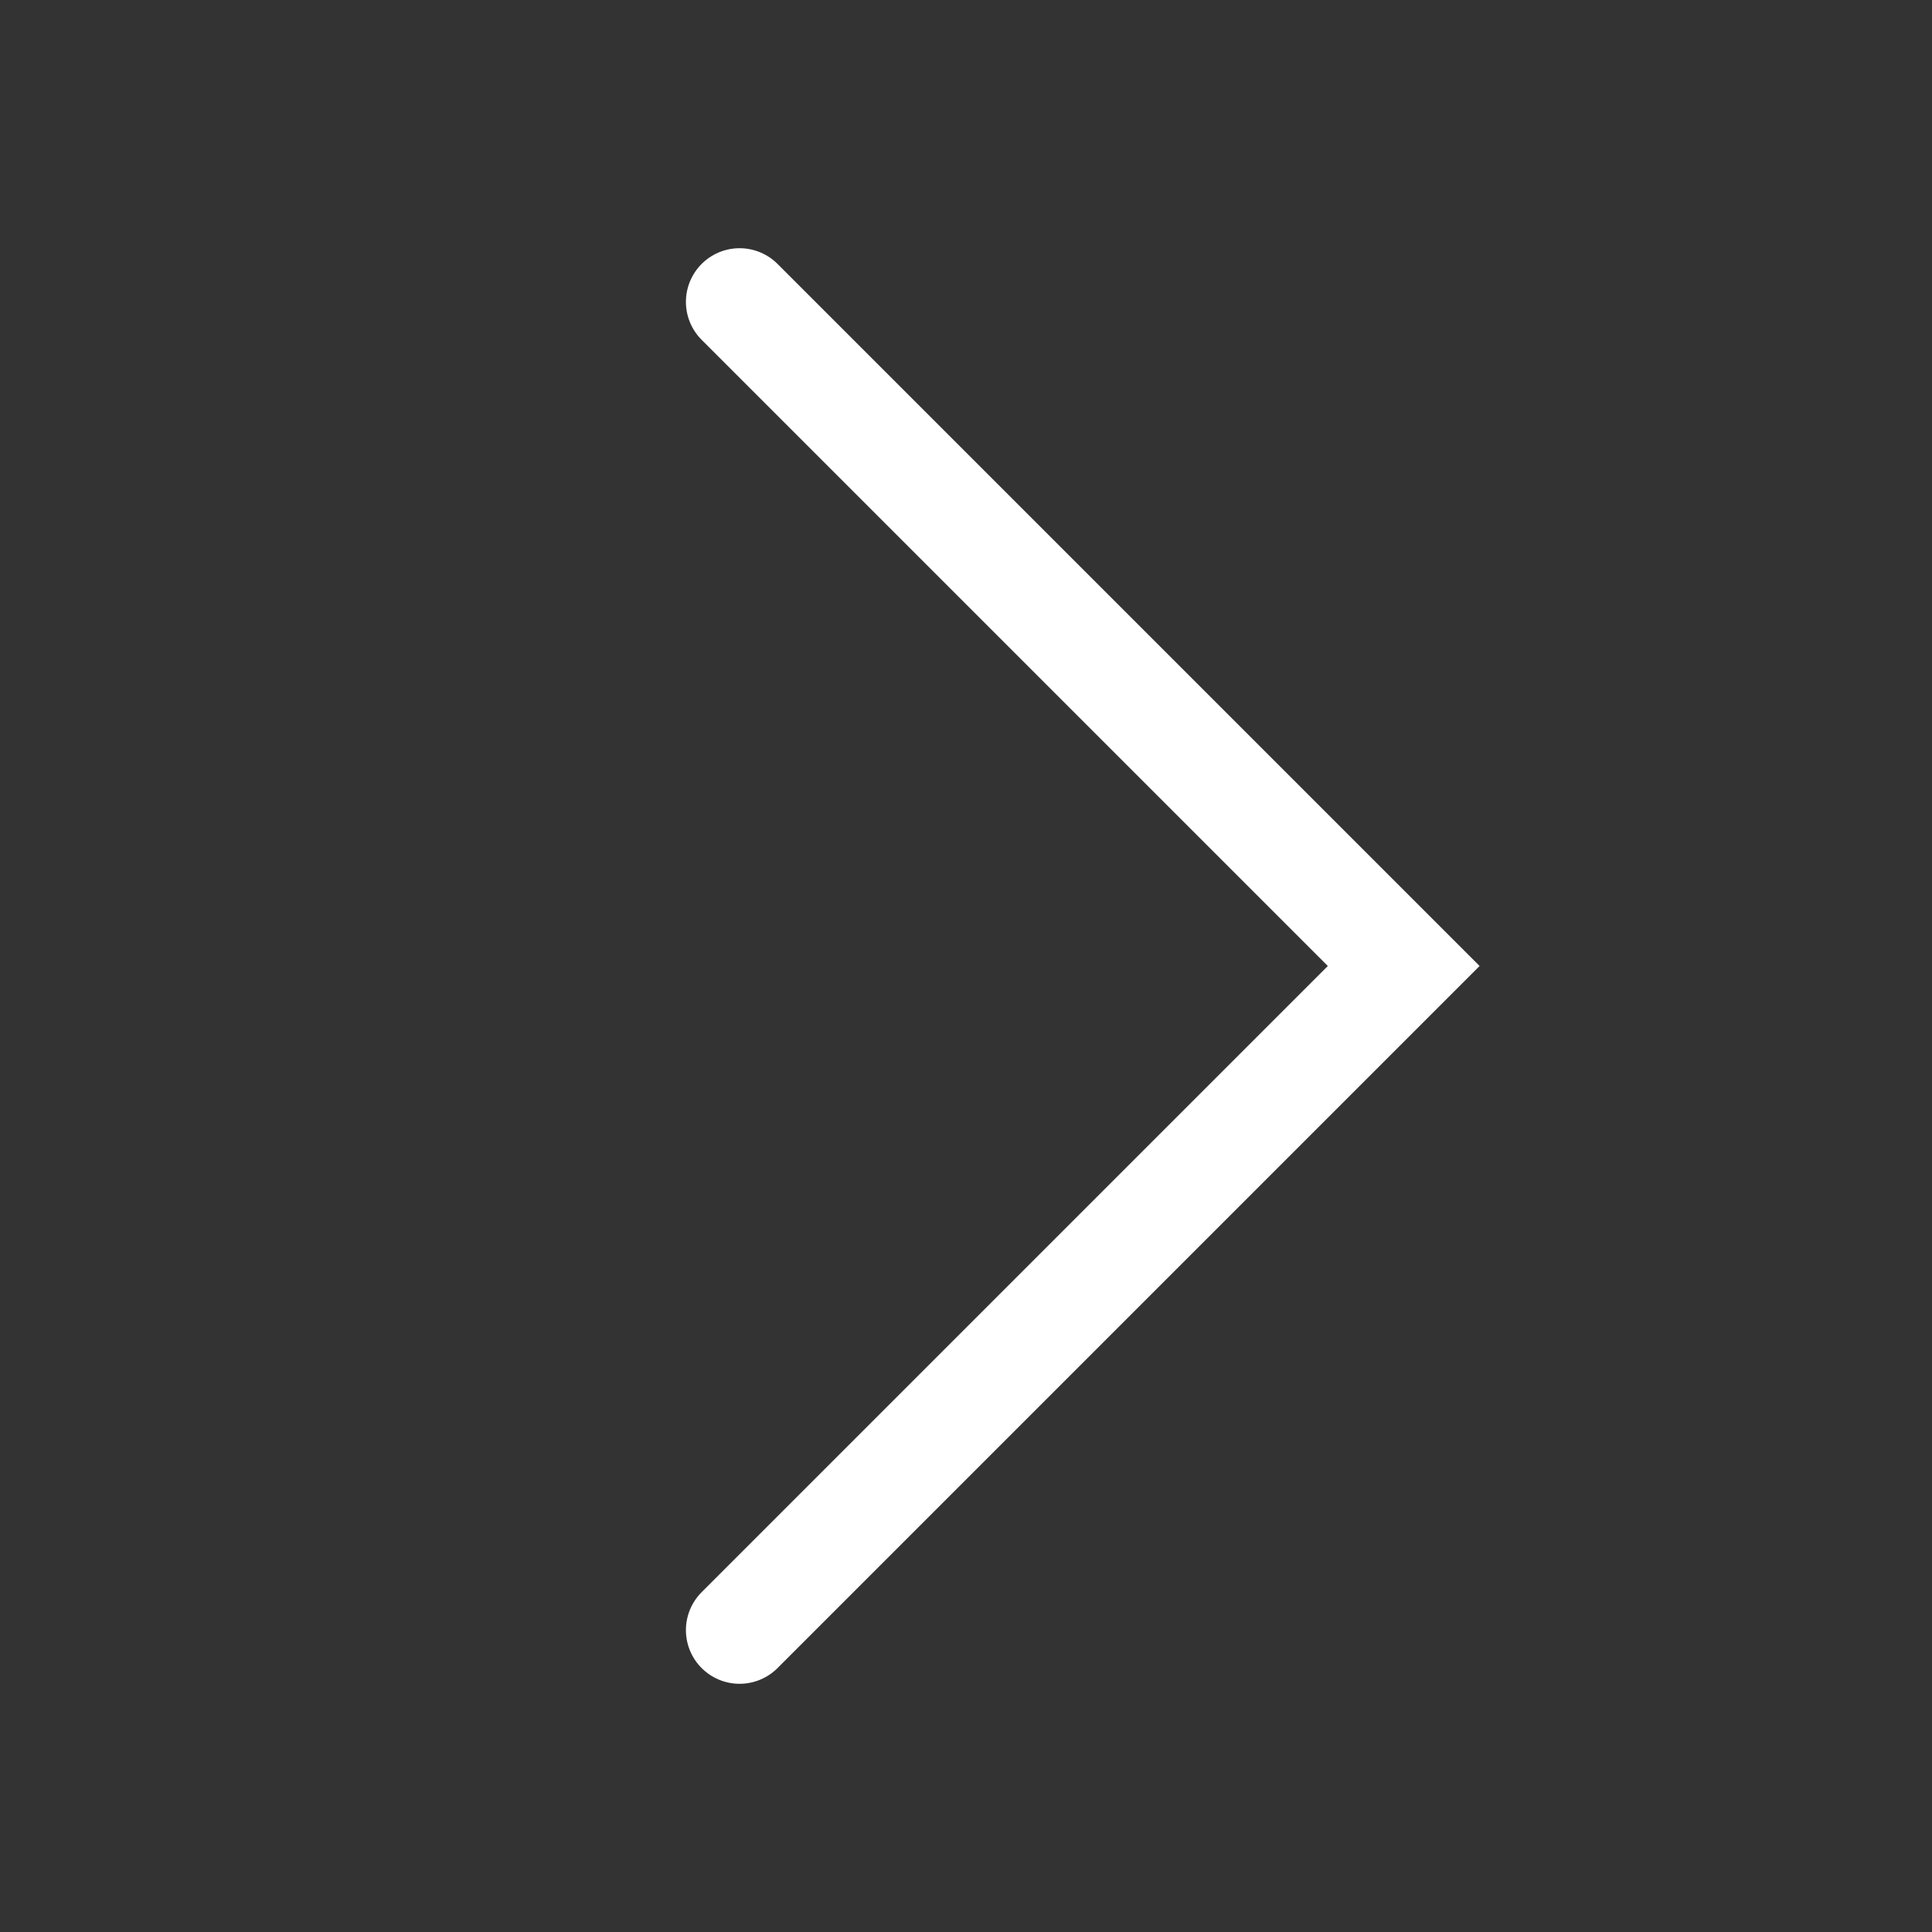 <svg width="36" height="36" viewBox="0 0 36 36" fill="none" xmlns="http://www.w3.org/2000/svg">
<rect x="0" y="0" width="36" height="36" fill="#333333" stroke="none"/>
<path d="M13.781 5.625L26.156 18L13.781 30.375" stroke="white" stroke-width="2" stroke-miterlimit="10" stroke-linecap="round"/>
</svg>
